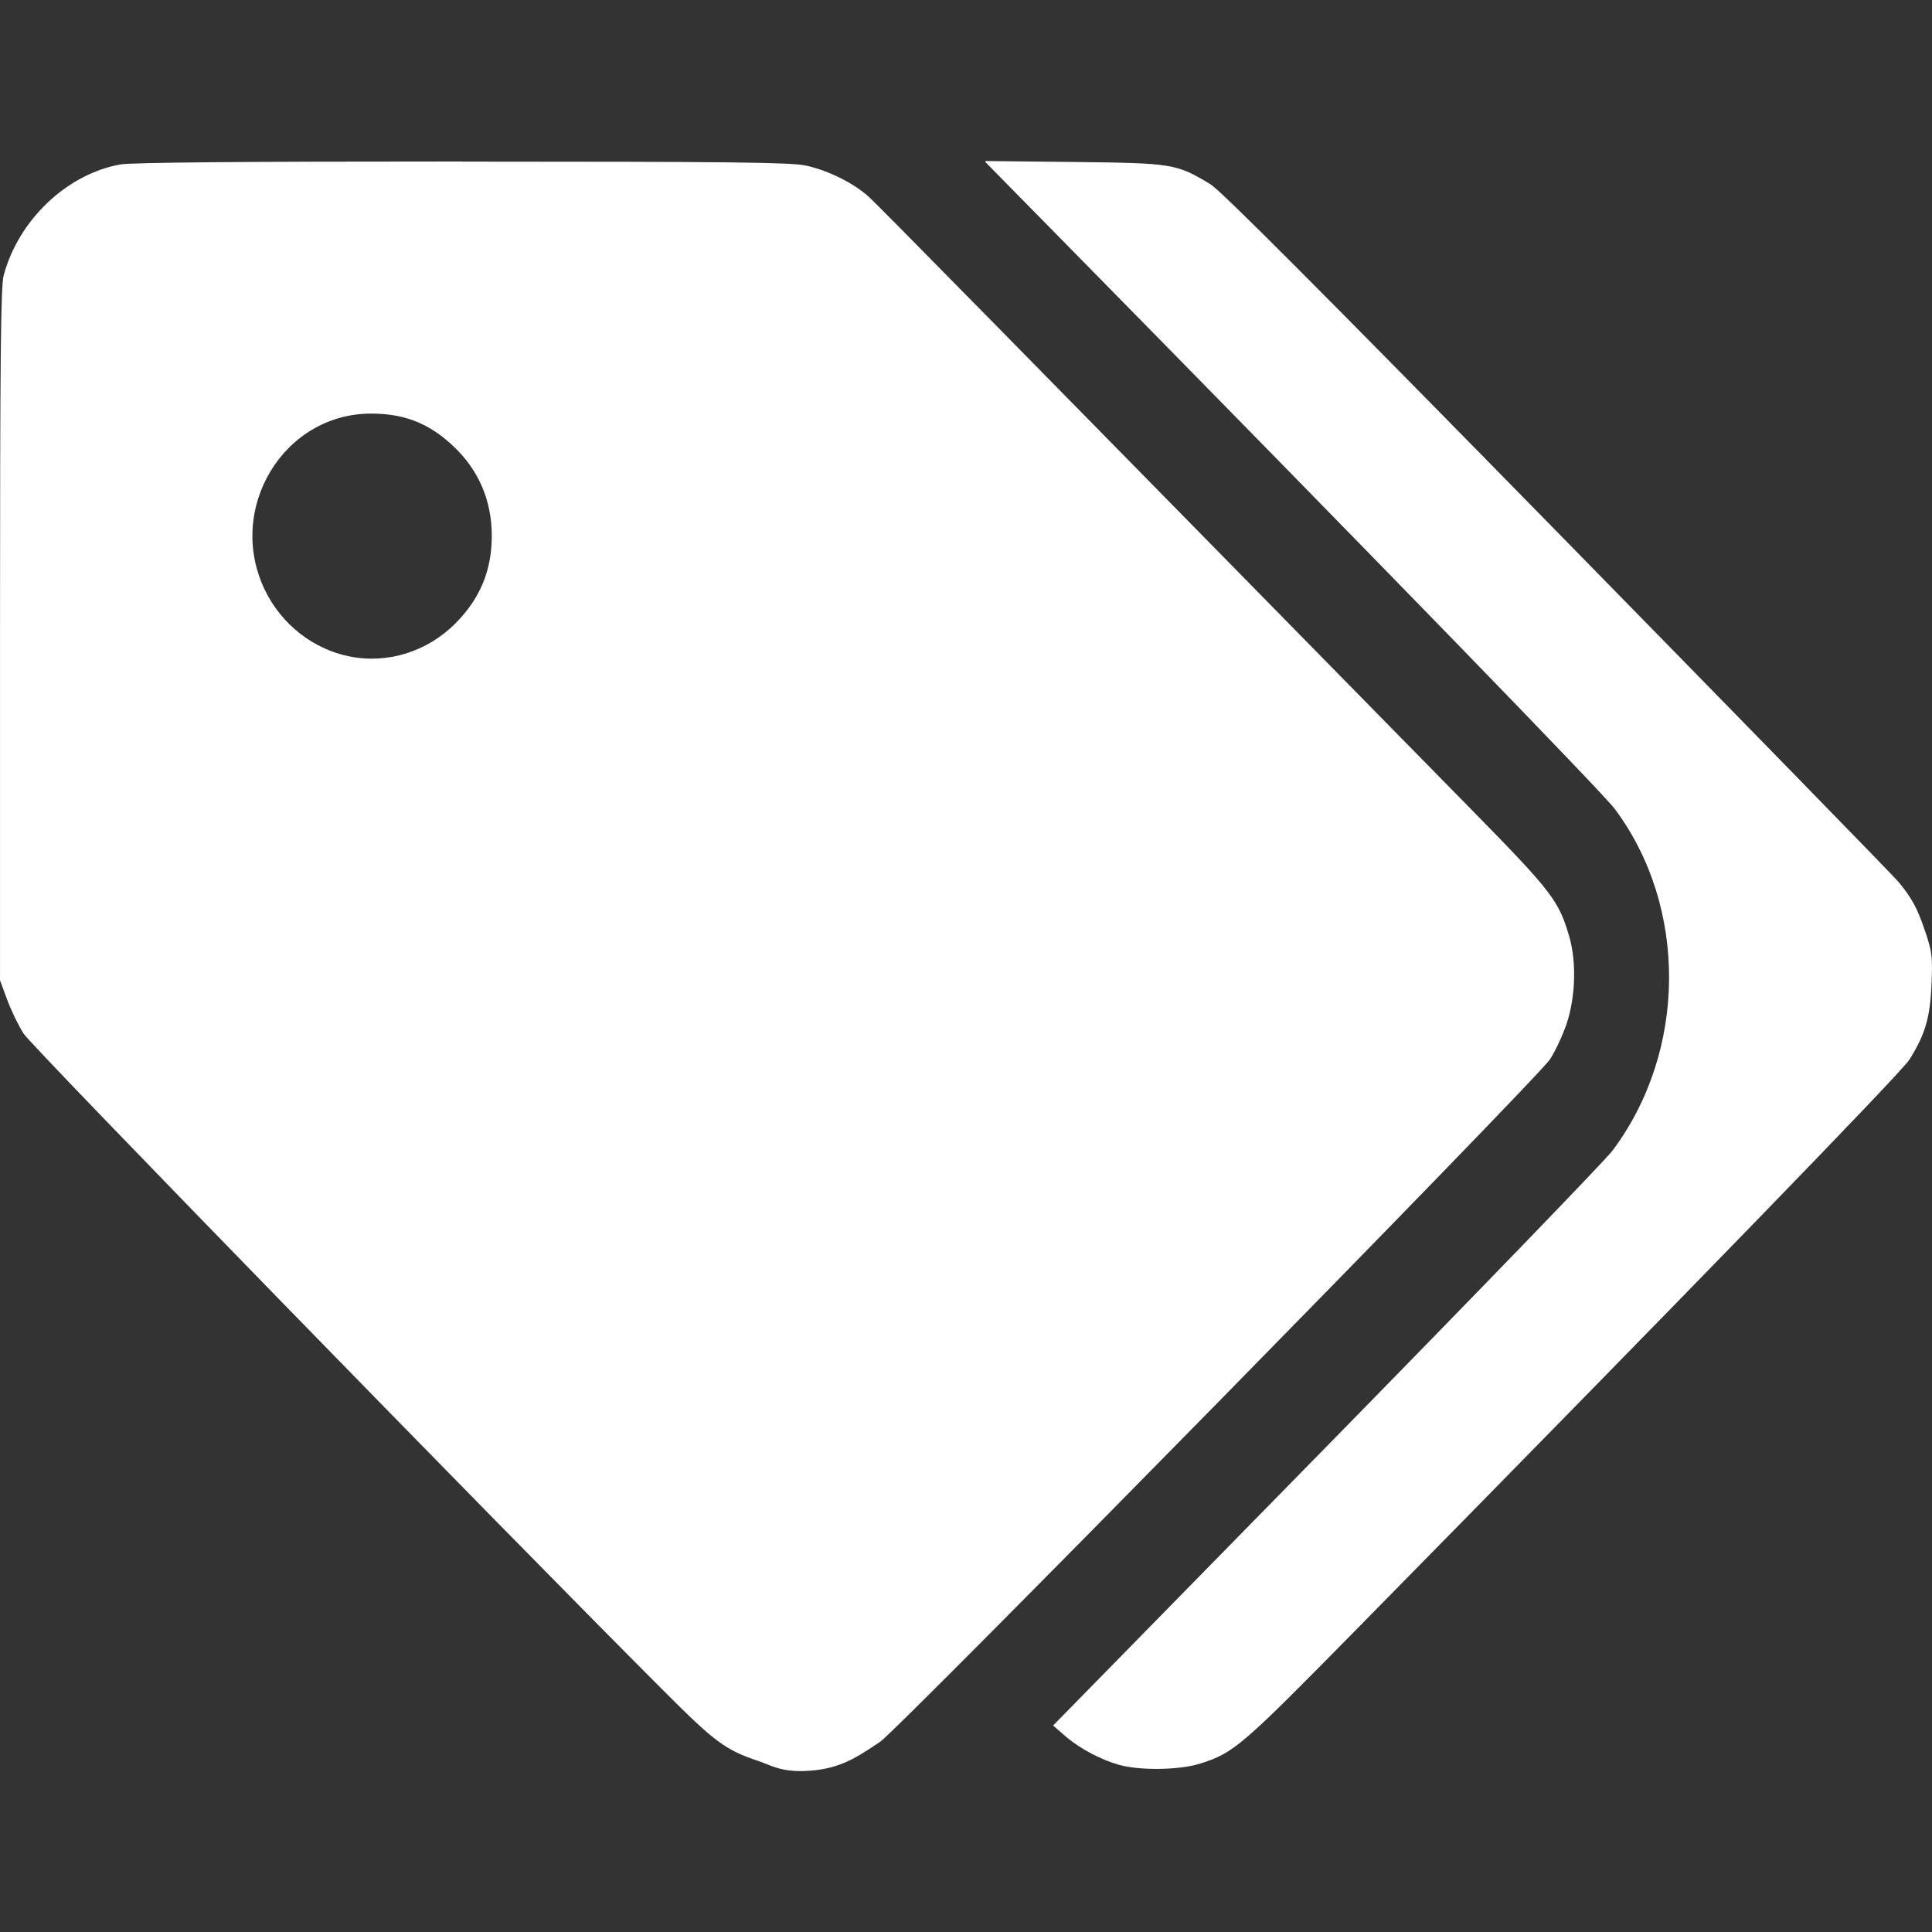 <svg width="18" height="18" version="1.1" viewBox="0 0 18 18" xmlns="http://www.w3.org/2000/svg">
	<rect x="0" y="0" width="18" height="18" fill="#333333" stroke="none"/>
	<g transform="matrix(.5 0 0 .5 -0 0)" fill="#fff" stroke="#fff" stroke-linejoin="round">
		<path d="m8.604 3.022c-4.11-4.61e-4 -6.159 0.018-6.363 0.055-0.994 0.181-1.89 1.036-2.162 2.064-0.052 0.195-0.066 1.589-0.066 6.686v6.438l0.131 0.355c0.072 0.196 0.21 0.483 0.309 0.637 0.152 0.238 8.761 9.076 11.926 12.244 0.954 0.955 1.142 1.095 1.758 1.301 0.219 0.074 0.399 0.199 0.838 0.186 0.632-0.019 0.949-0.226 1.418-0.543 0.346-0.233 12.235-12.346 12.477-12.711 0.095-0.143 0.234-0.439 0.309-0.66 0.167-0.498 0.186-1.15 0.049-1.623-0.192-0.66-0.324-0.833-1.779-2.316-8.815-8.982-11.093-11.3-11.271-11.461-0.28-0.253-0.76-0.491-1.17-0.578-0.277-0.058-1.392-0.072-6.4-0.072zm-1.684 4.672c0.625 9e-4 1.09 0.187 1.543 0.617 0.469 0.445 0.713 1.015 0.713 1.672 0 0.648-0.217 1.173-0.676 1.637-0.527 0.533-1.275 0.768-1.986 0.625-0.685-0.137-1.278-0.602-1.588-1.242-0.736-1.521 0.344-3.311 1.994-3.309z" stroke-width=".025" style="paint-order:stroke fill markers"/>
		<path d="m20.864 32.876c-0.342-0.095-0.74-0.306-1.001-0.532l-0.222-0.192 5.08-5.183c2.794-2.851 5.193-5.333 5.332-5.517 1.397-1.856 1.416-4.556 0.044-6.389-0.231-0.308-4.435-4.636-10.129-10.427l-1.596-1.623 1.647 0.018c1.829 0.021 1.895 0.03 2.525 0.41 0.198 0.119 2.022 1.948 6.463 6.48 3.403 3.473 6.262 6.404 6.353 6.513 0.257 0.309 0.359 0.499 0.506 0.94 0.124 0.371 0.134 0.459 0.112 0.969-0.026 0.62-0.117 0.928-0.409 1.394-0.151 0.241-4.095 4.304-10.362 10.676-2.088 2.122-2.227 2.241-2.85 2.438-0.379 0.119-1.108 0.131-1.494 0.024z" stroke-width=".025" style="paint-order:stroke fill markers"/>
	</g>
</svg>
